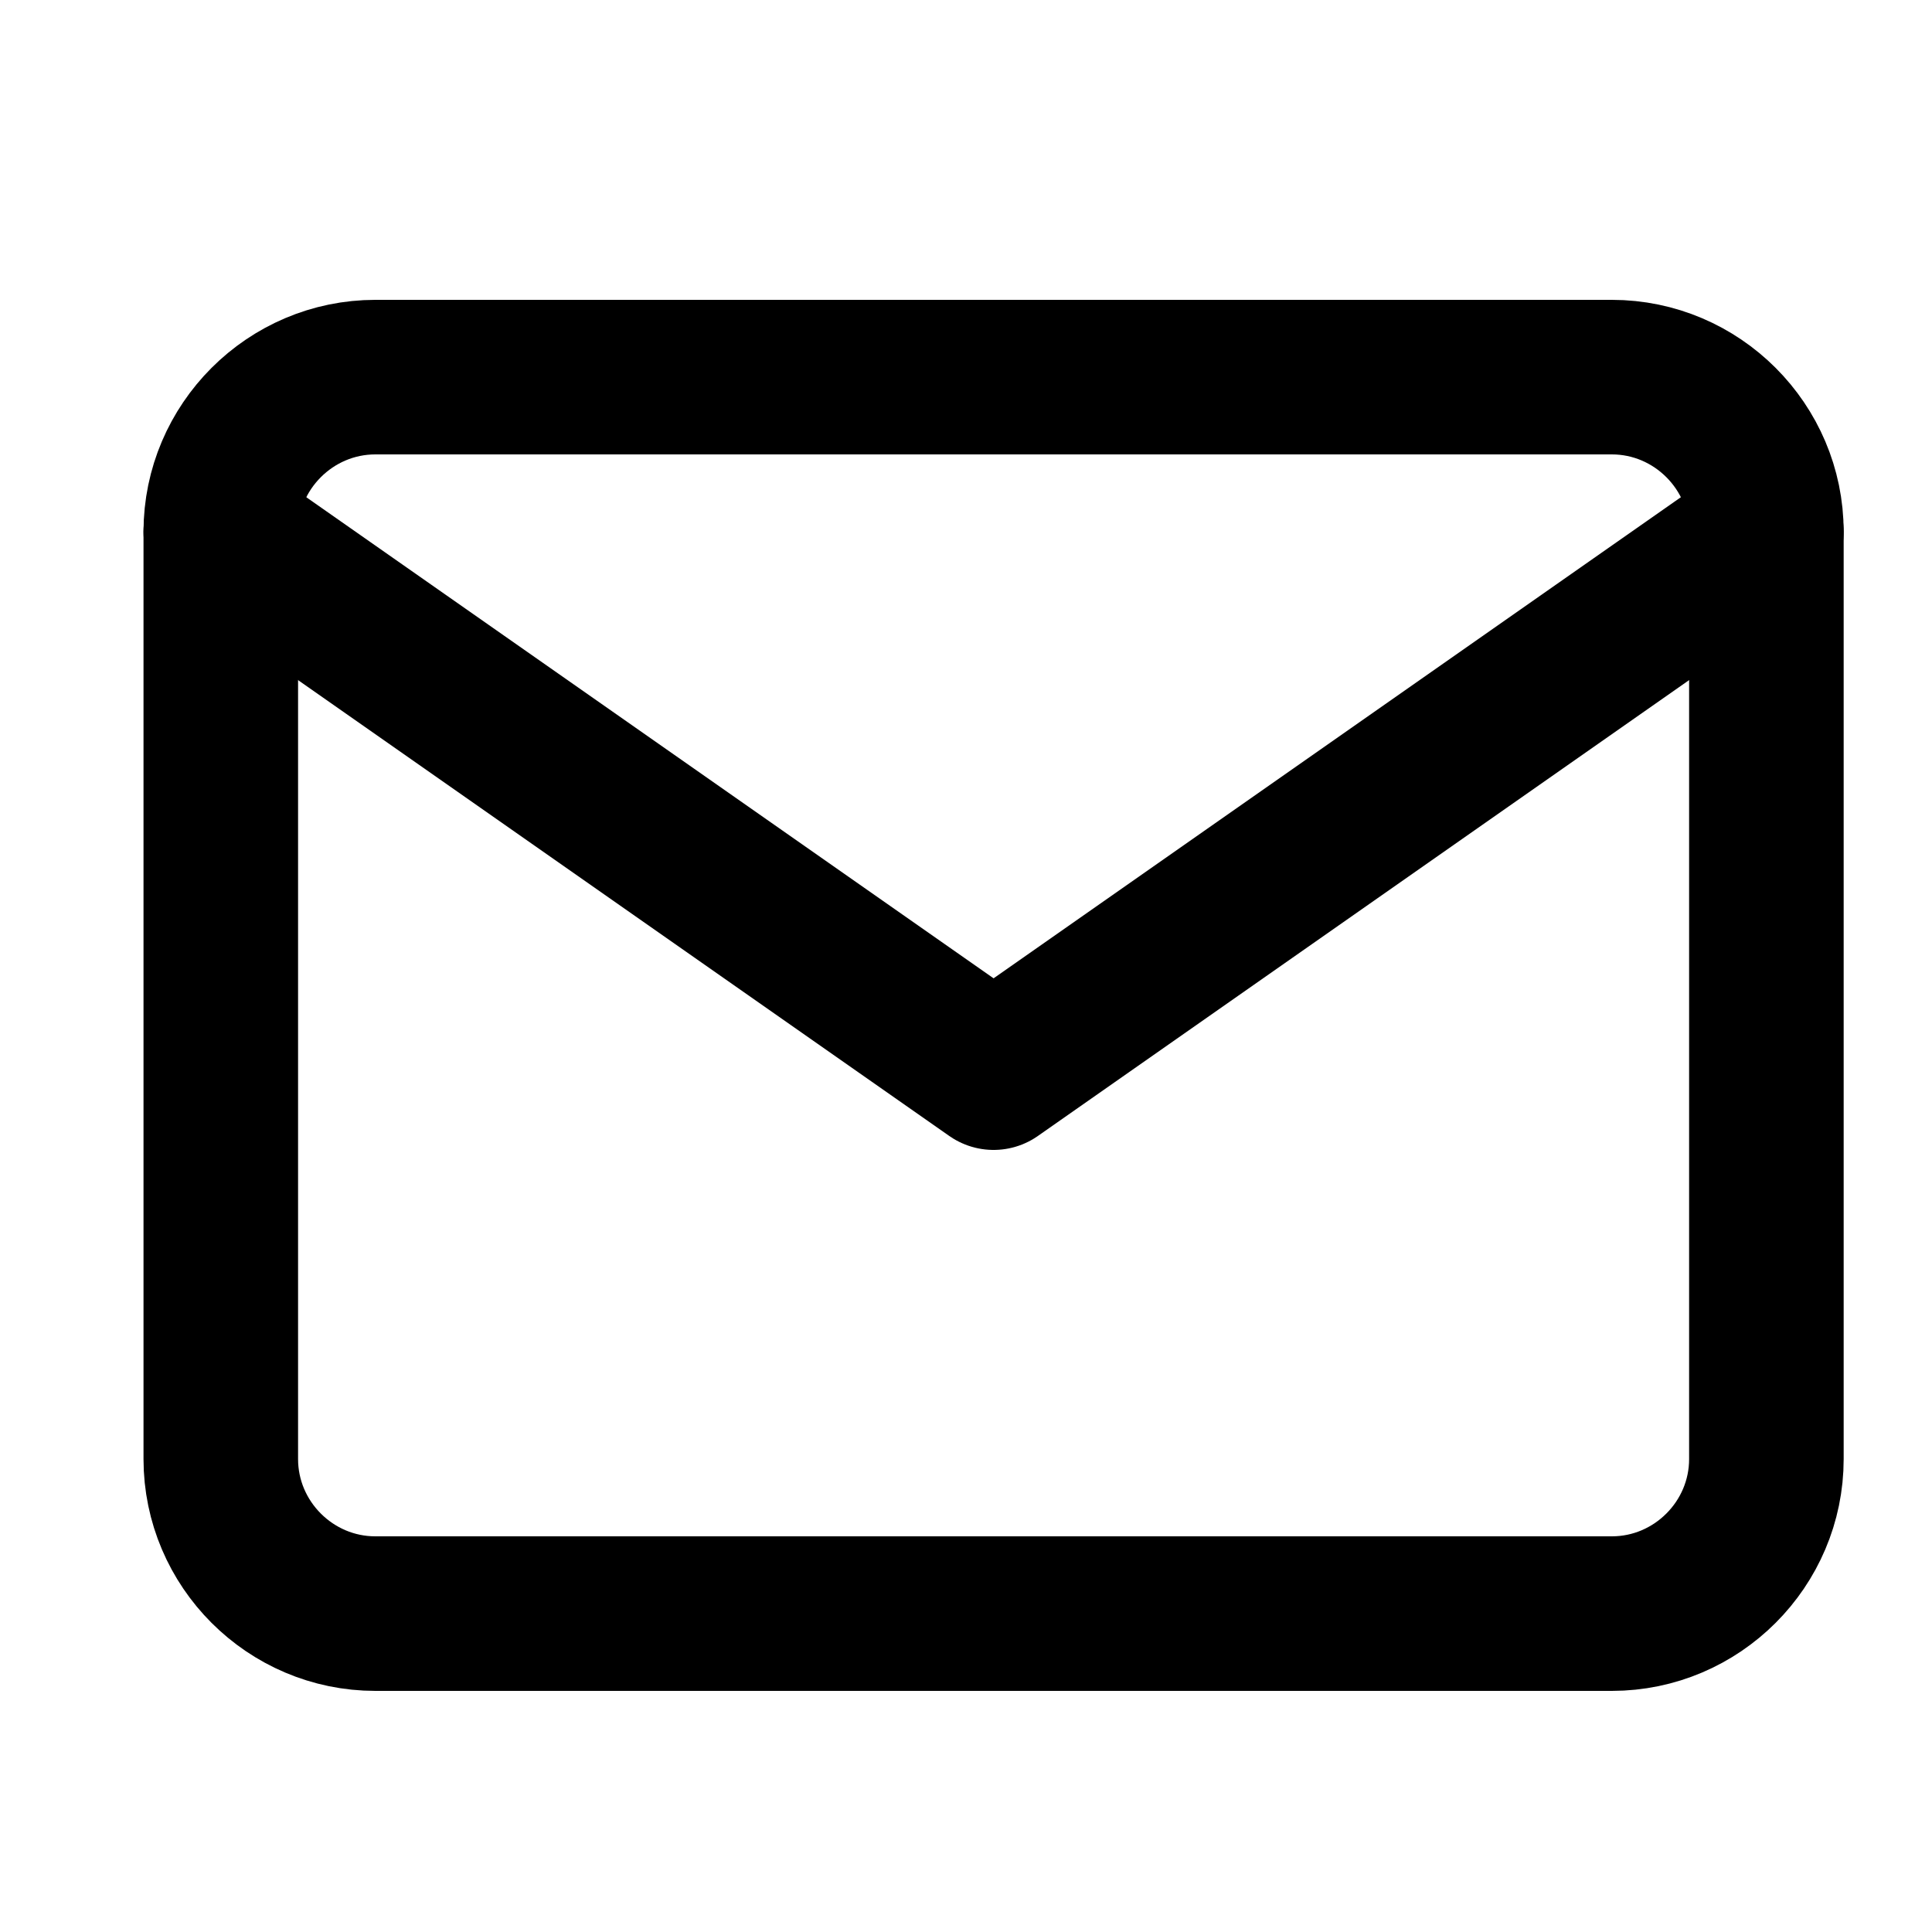 <svg width="25" height="25" viewBox="0 0 25 25" fill="none" xmlns="http://www.w3.org/2000/svg">
    <path d="M4.857 4.88h16c1.1 0 2 .9 2 2v12c0 1.1-.9 2-2 2h-16c-1.1 0-2-.9-2-2v-12c0-1.1.9-2 2-2z" stroke="#000" stroke-width="2" stroke-linecap="round" stroke-linejoin="round"/>
    <path d="m22.857 6.88-10 7-10-7" stroke="#000" stroke-width="2" stroke-linecap="round" stroke-linejoin="round"/>
</svg>

